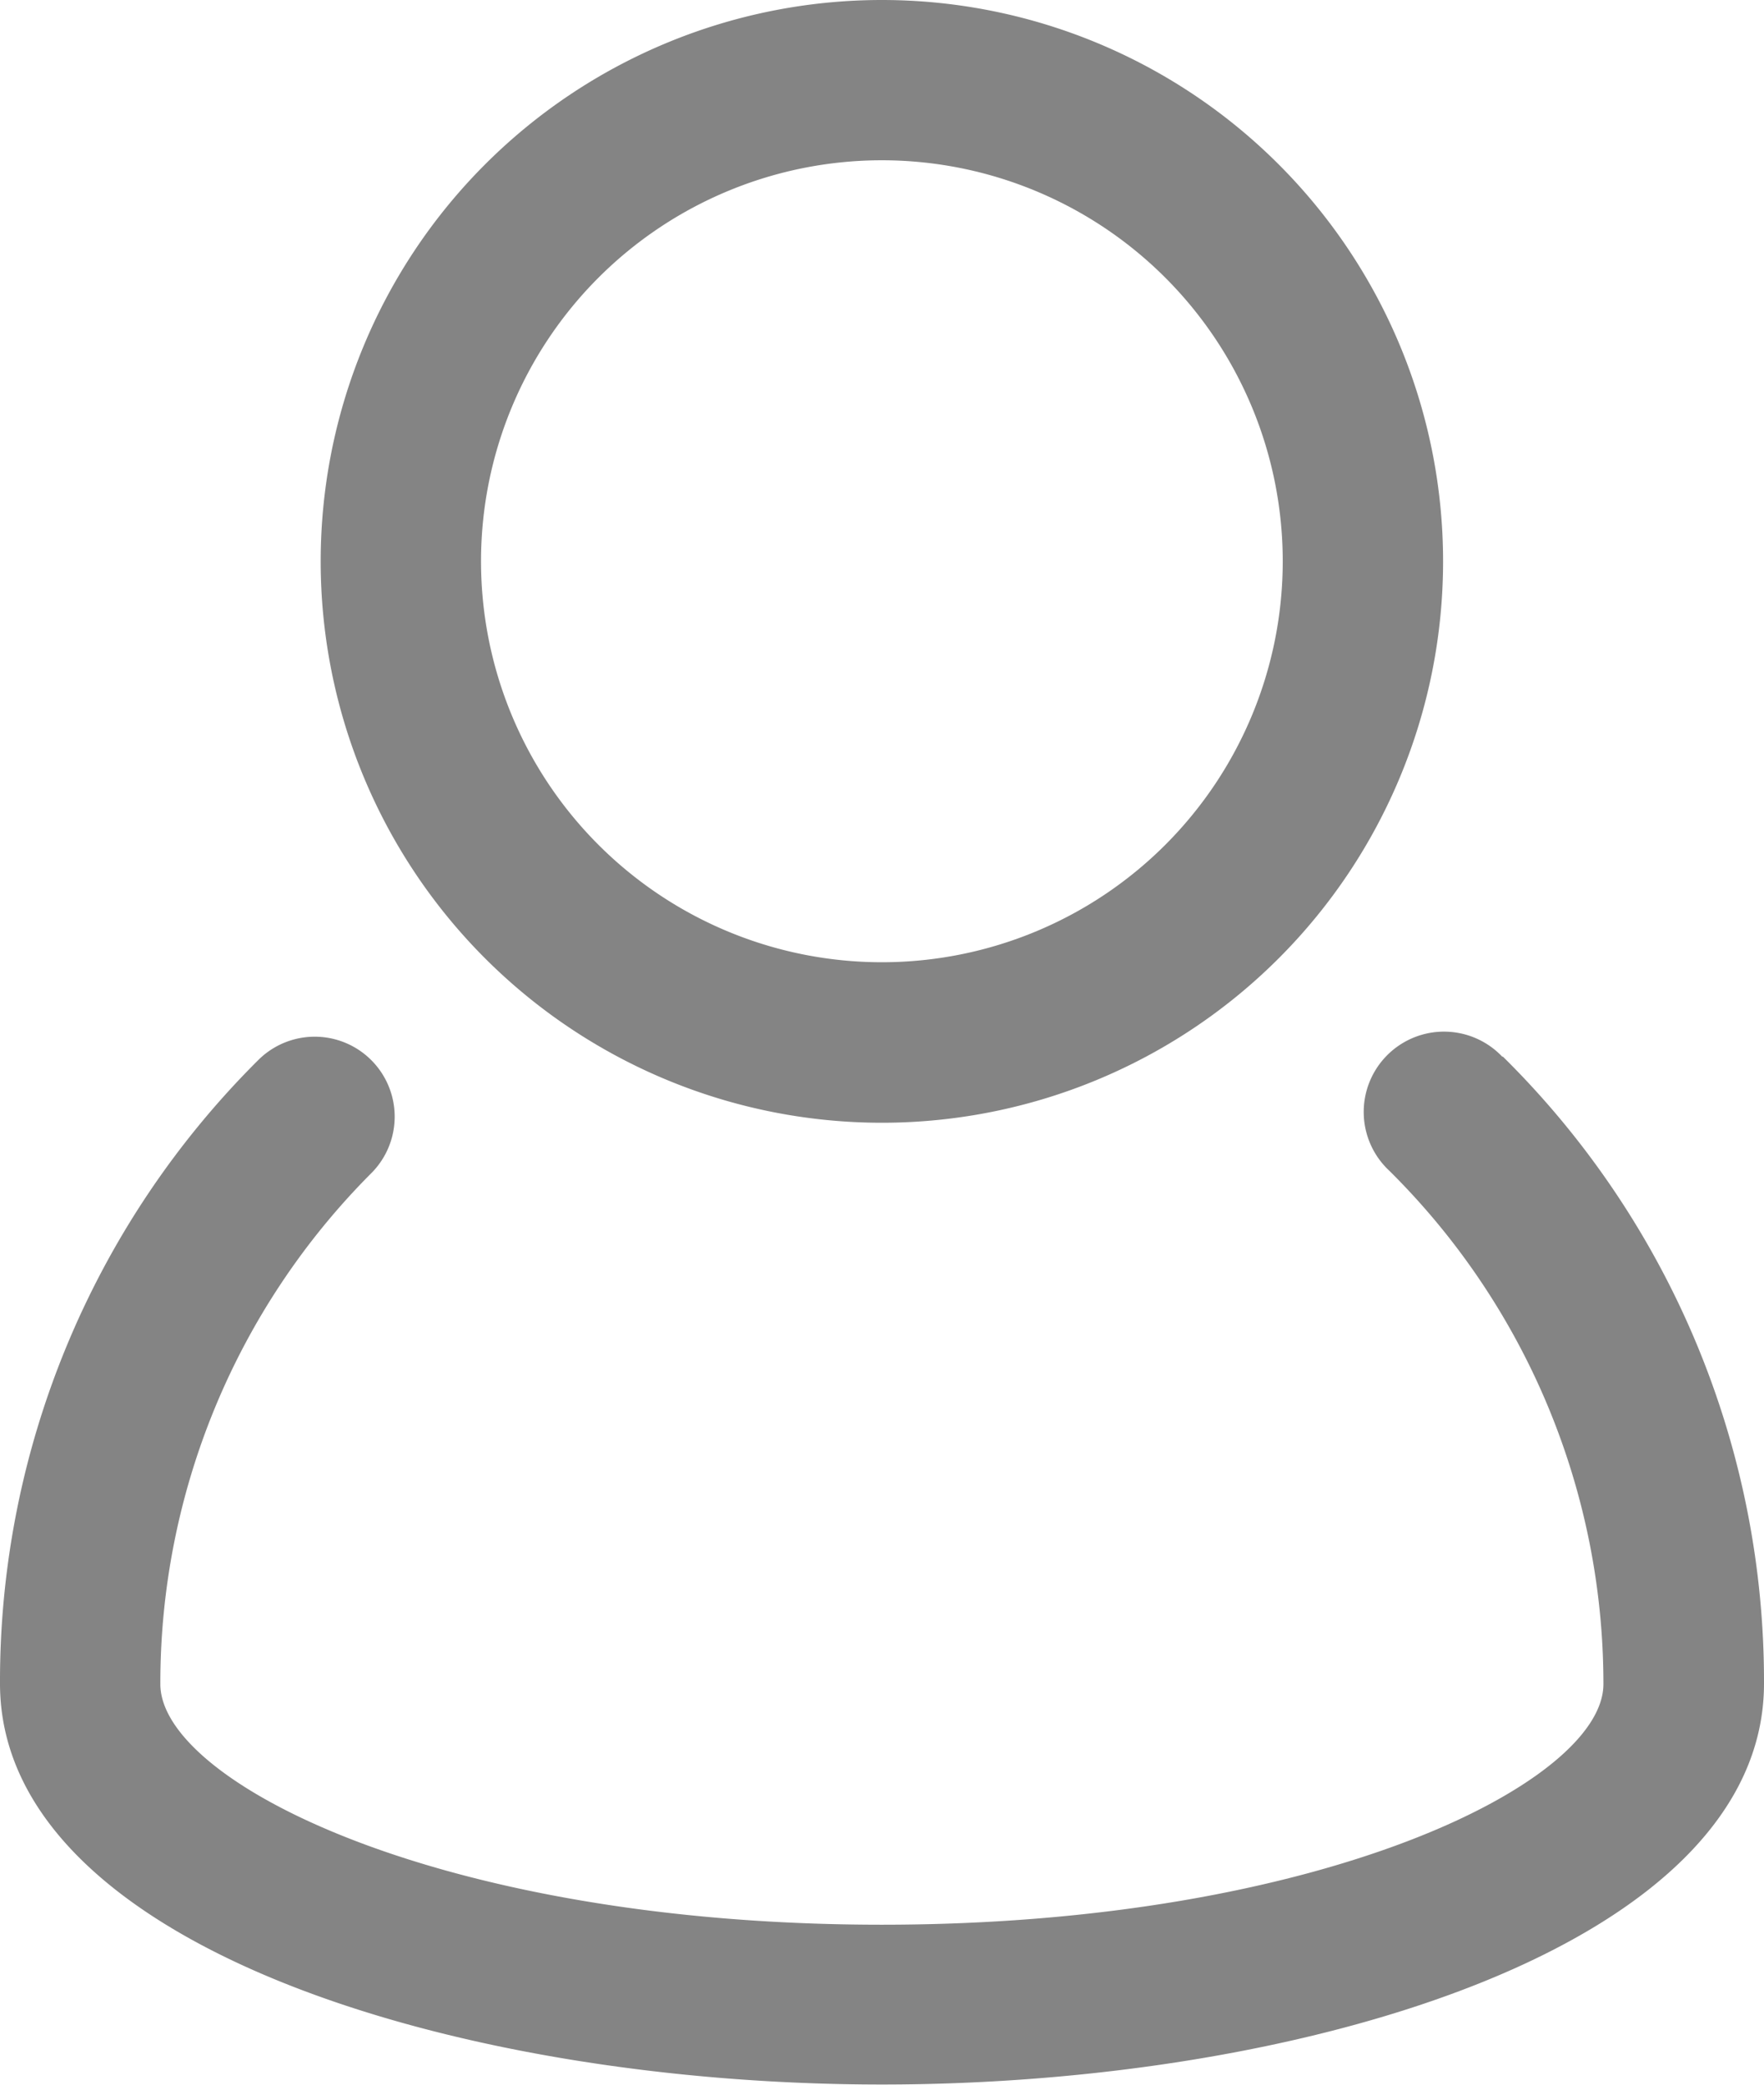 <svg xmlns="http://www.w3.org/2000/svg" width="14.962" height="17.68" viewBox="0 0 14.962 17.68">
  <g id="user_people_person_users_man" data-name="user people person users man" transform="translate(-5 -3.001)">
    <path id="Path_1986" data-name="Path 1986" d="M17.744,16.087a.681.681,0,1,0-.959.966A6.121,6.121,0,0,1,18.6,21.405c0,.83-2.387,2.04-6.121,2.04s-6.119-1.21-6.119-2.04a6.121,6.121,0,0,1,1.789-4.332.678.678,0,1,0-.959-.959A7.426,7.426,0,0,0,5,21.4c0,2.21,3.856,3.4,7.481,3.4s7.481-1.19,7.481-3.4a7.44,7.44,0,0,0-2.217-5.318Z" transform="translate(0 -4.124)" fill="#848484"/>
    <path id="Path_1987" data-name="Path 1987" d="M13.76,12.521A4.76,4.76,0,1,0,9,7.761a4.76,4.76,0,0,0,4.76,4.76Zm0-8.161a3.4,3.4,0,1,1-3.4,3.4,3.4,3.4,0,0,1,3.4-3.4Z" transform="translate(-1.28)" fill="#848484"/>
  </g>
</svg>
